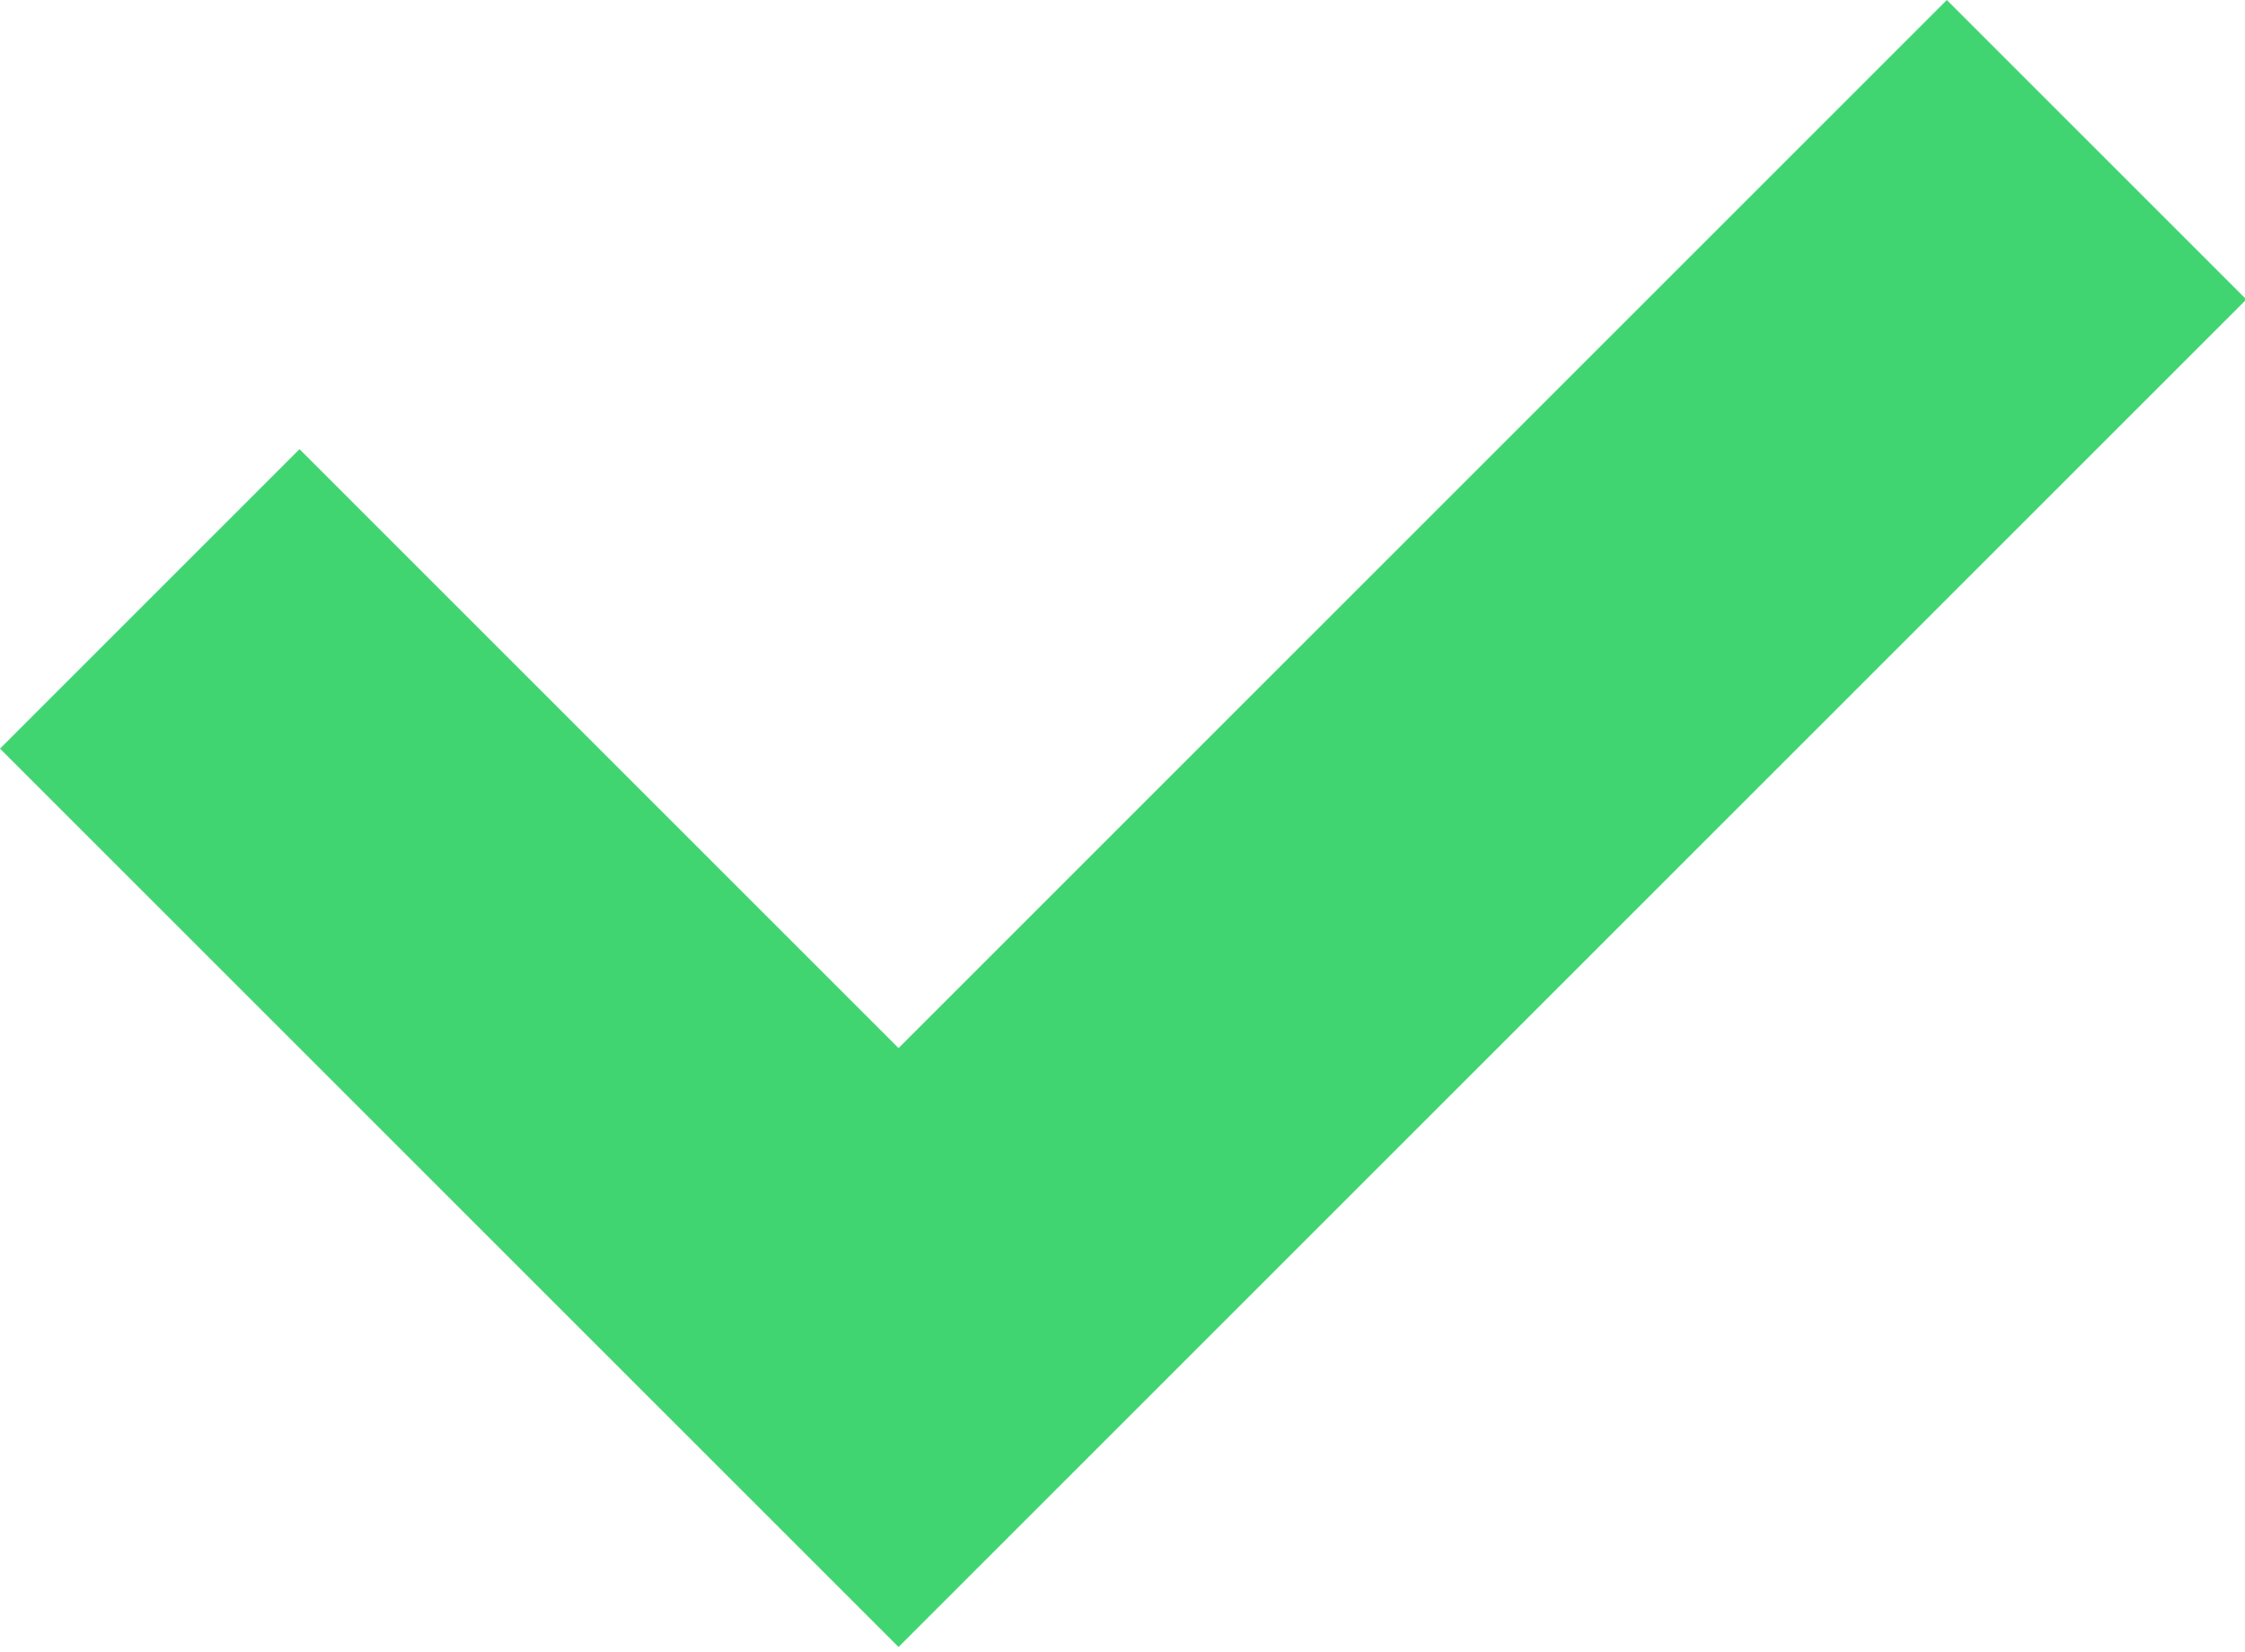 <?xml version="1.0" encoding="UTF-8"?>
<svg width="53px" height="39px" viewBox="0 0 53 39" version="1.1" xmlns="http://www.w3.org/2000/svg" xmlns:xlink="http://www.w3.org/1999/xlink">
    <!-- Generator: Sketch 57.1 (83088) - https://sketch.com -->
    <title>yep</title>
    <desc>Created with Sketch.</desc>
    <g id="Page-1" stroke="none" stroke-width="1" fill="none" fill-rule="evenodd">
        <g id="BASIS---BIM-Shop" transform="translate(-1015, -2839)" fill="#41D572" fill-rule="nonzero">
            <g id="Group" transform="translate(180, 2637)">
                <g id="yep" transform="translate(835, 202)">
                    <polygon id="Path" points="45.961 -2.87769808e-13 21.213 24.748 7.071 10.606 -3.7658765e-13 17.677 14.142 31.819 21.213 38.89 53.032 7.071"></polygon>
                </g>
            </g>
        </g>
    </g>
</svg>